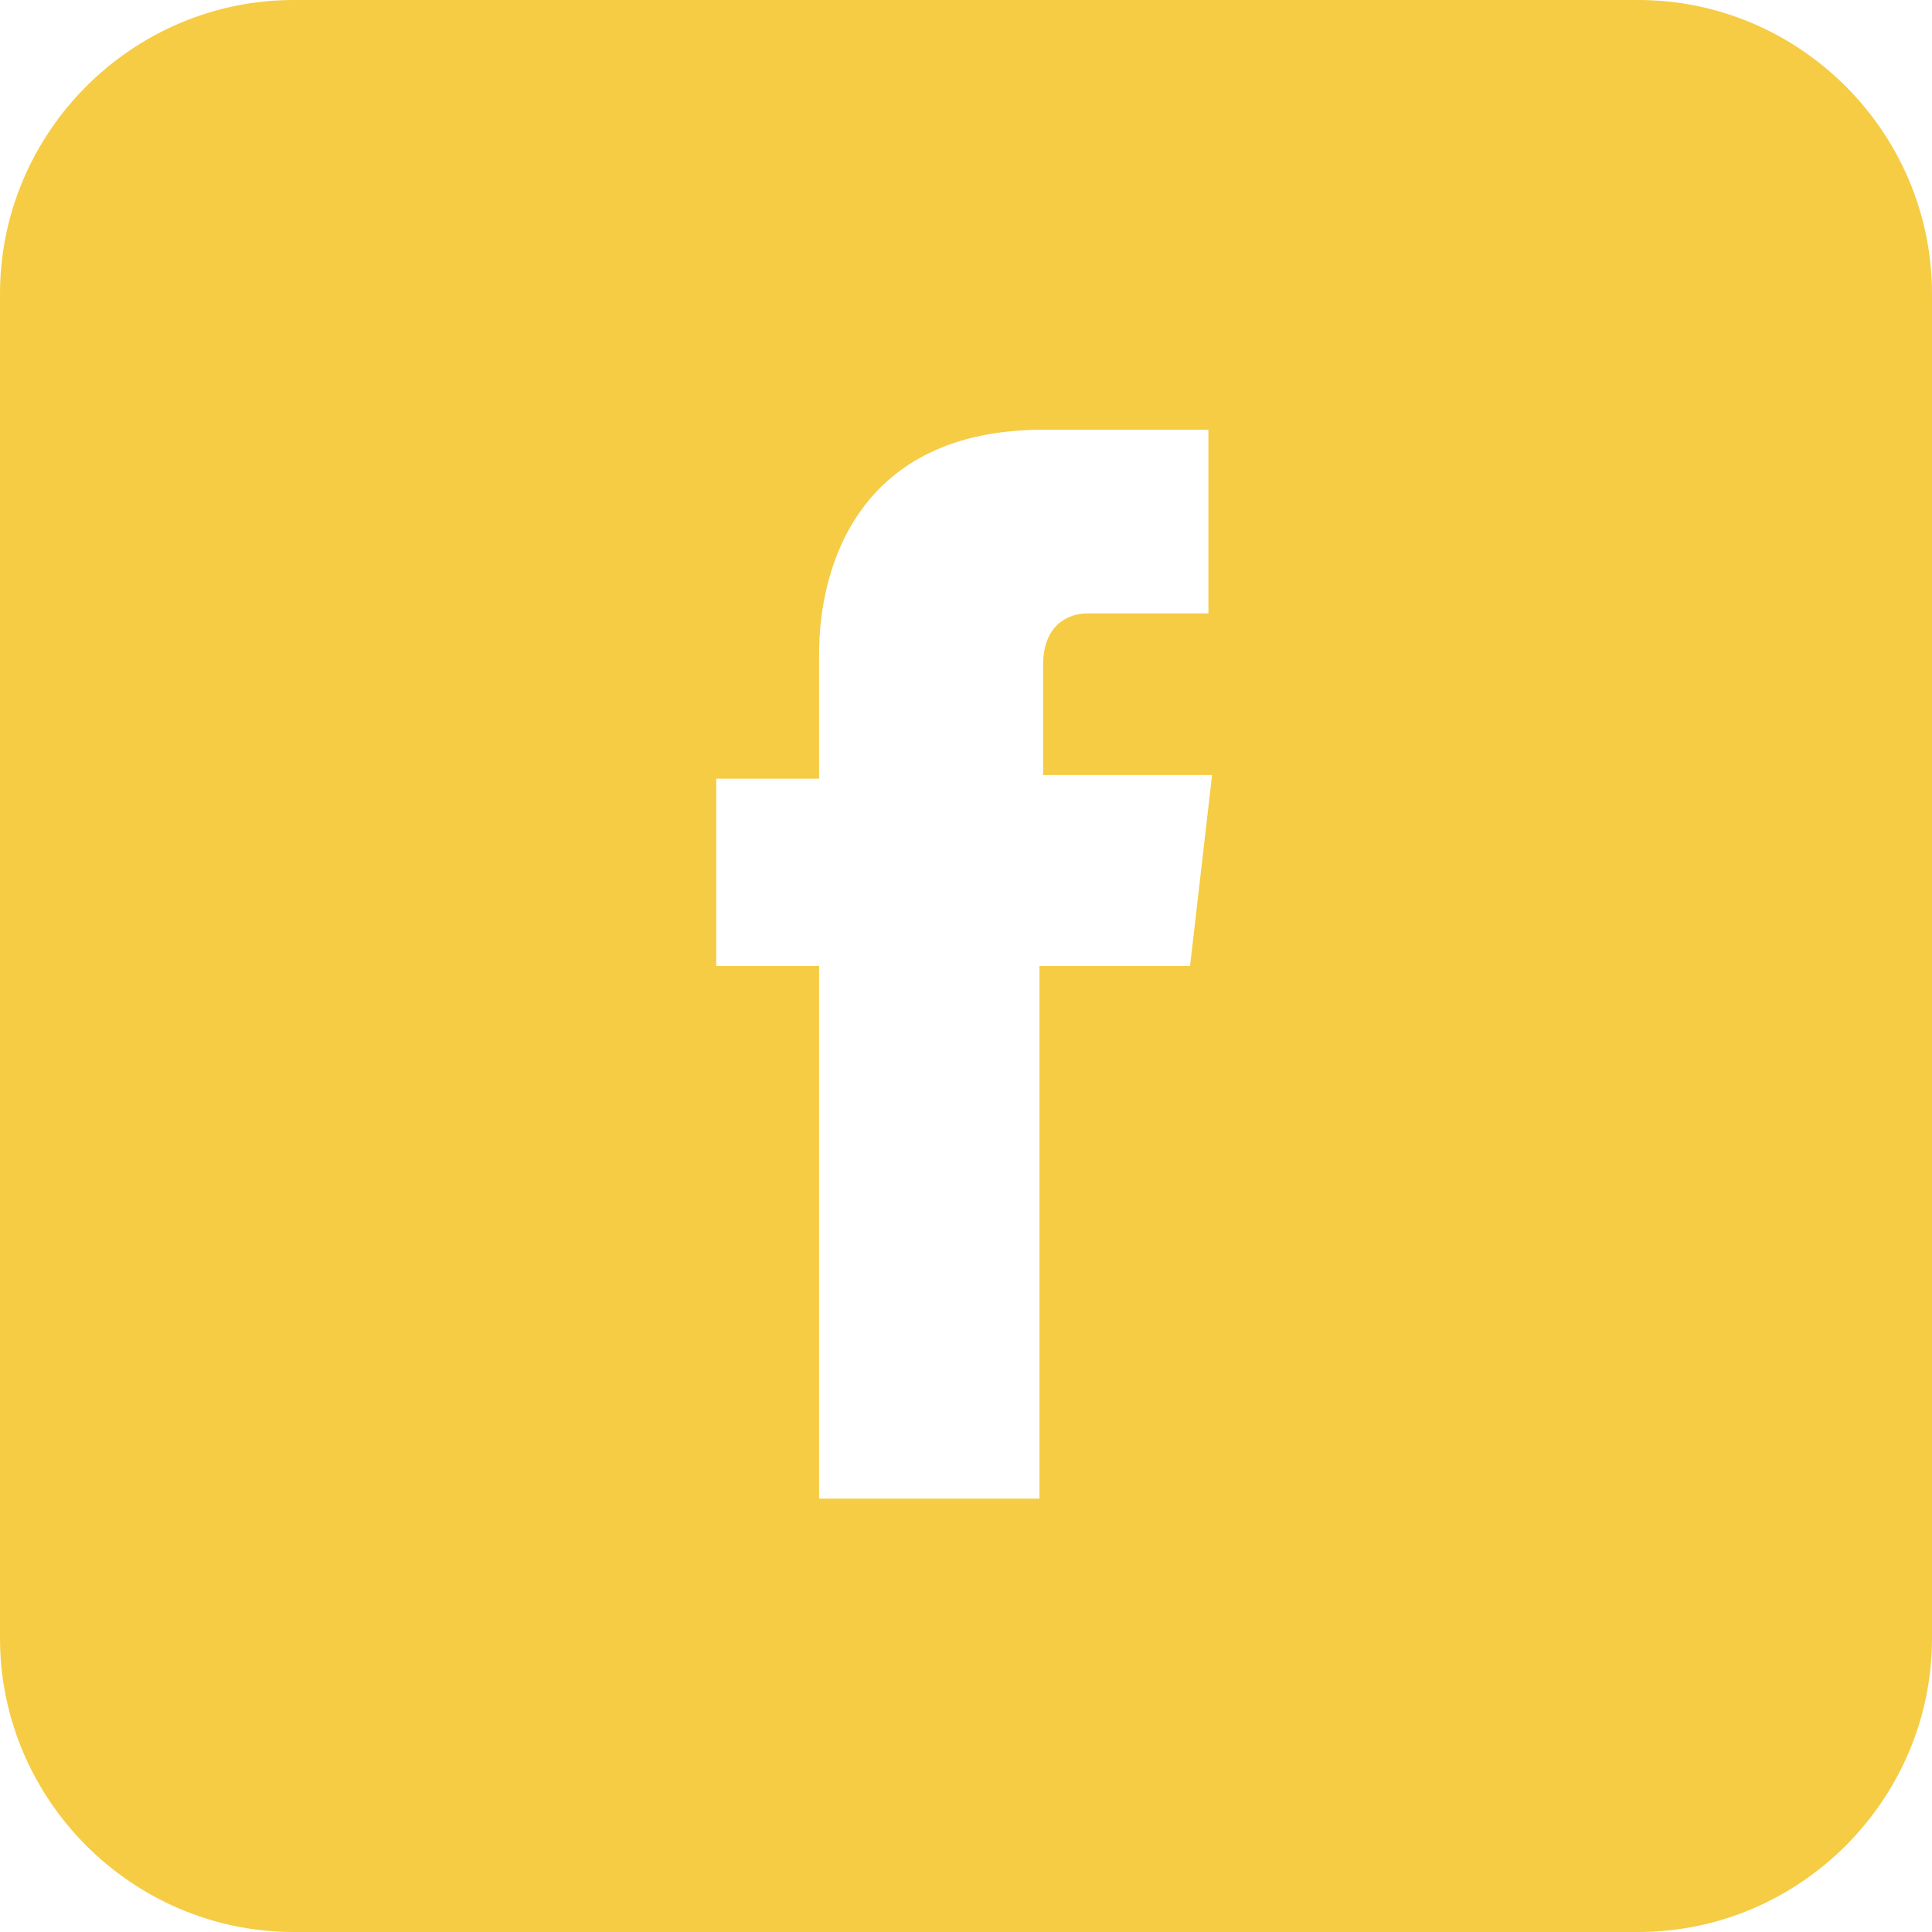<svg width="70" height="70" viewBox="0 0 70 70" fill="none" xmlns="http://www.w3.org/2000/svg">
<path d="M59.354 0H10.646C4.791 0 0 4.791 0 10.646V59.354C0 65.209 4.791 70 10.646 70H59.354C65.209 70 70 65.209 70 59.354V10.646C70 4.791 65.209 0 59.354 0ZM43.118 35H37.662C37.662 43.65 37.662 54.297 37.662 54.297H29.677C29.677 54.297 29.677 43.65 29.677 35H25.951V28.213H29.677V23.688C29.677 20.494 31.141 15.57 37.795 15.57H43.783V22.224C43.783 22.224 40.19 22.224 39.392 22.224C38.726 22.224 37.795 22.624 37.795 24.087V28.08H43.916L43.118 35Z" fill="#f5cc44"/>
</svg>
